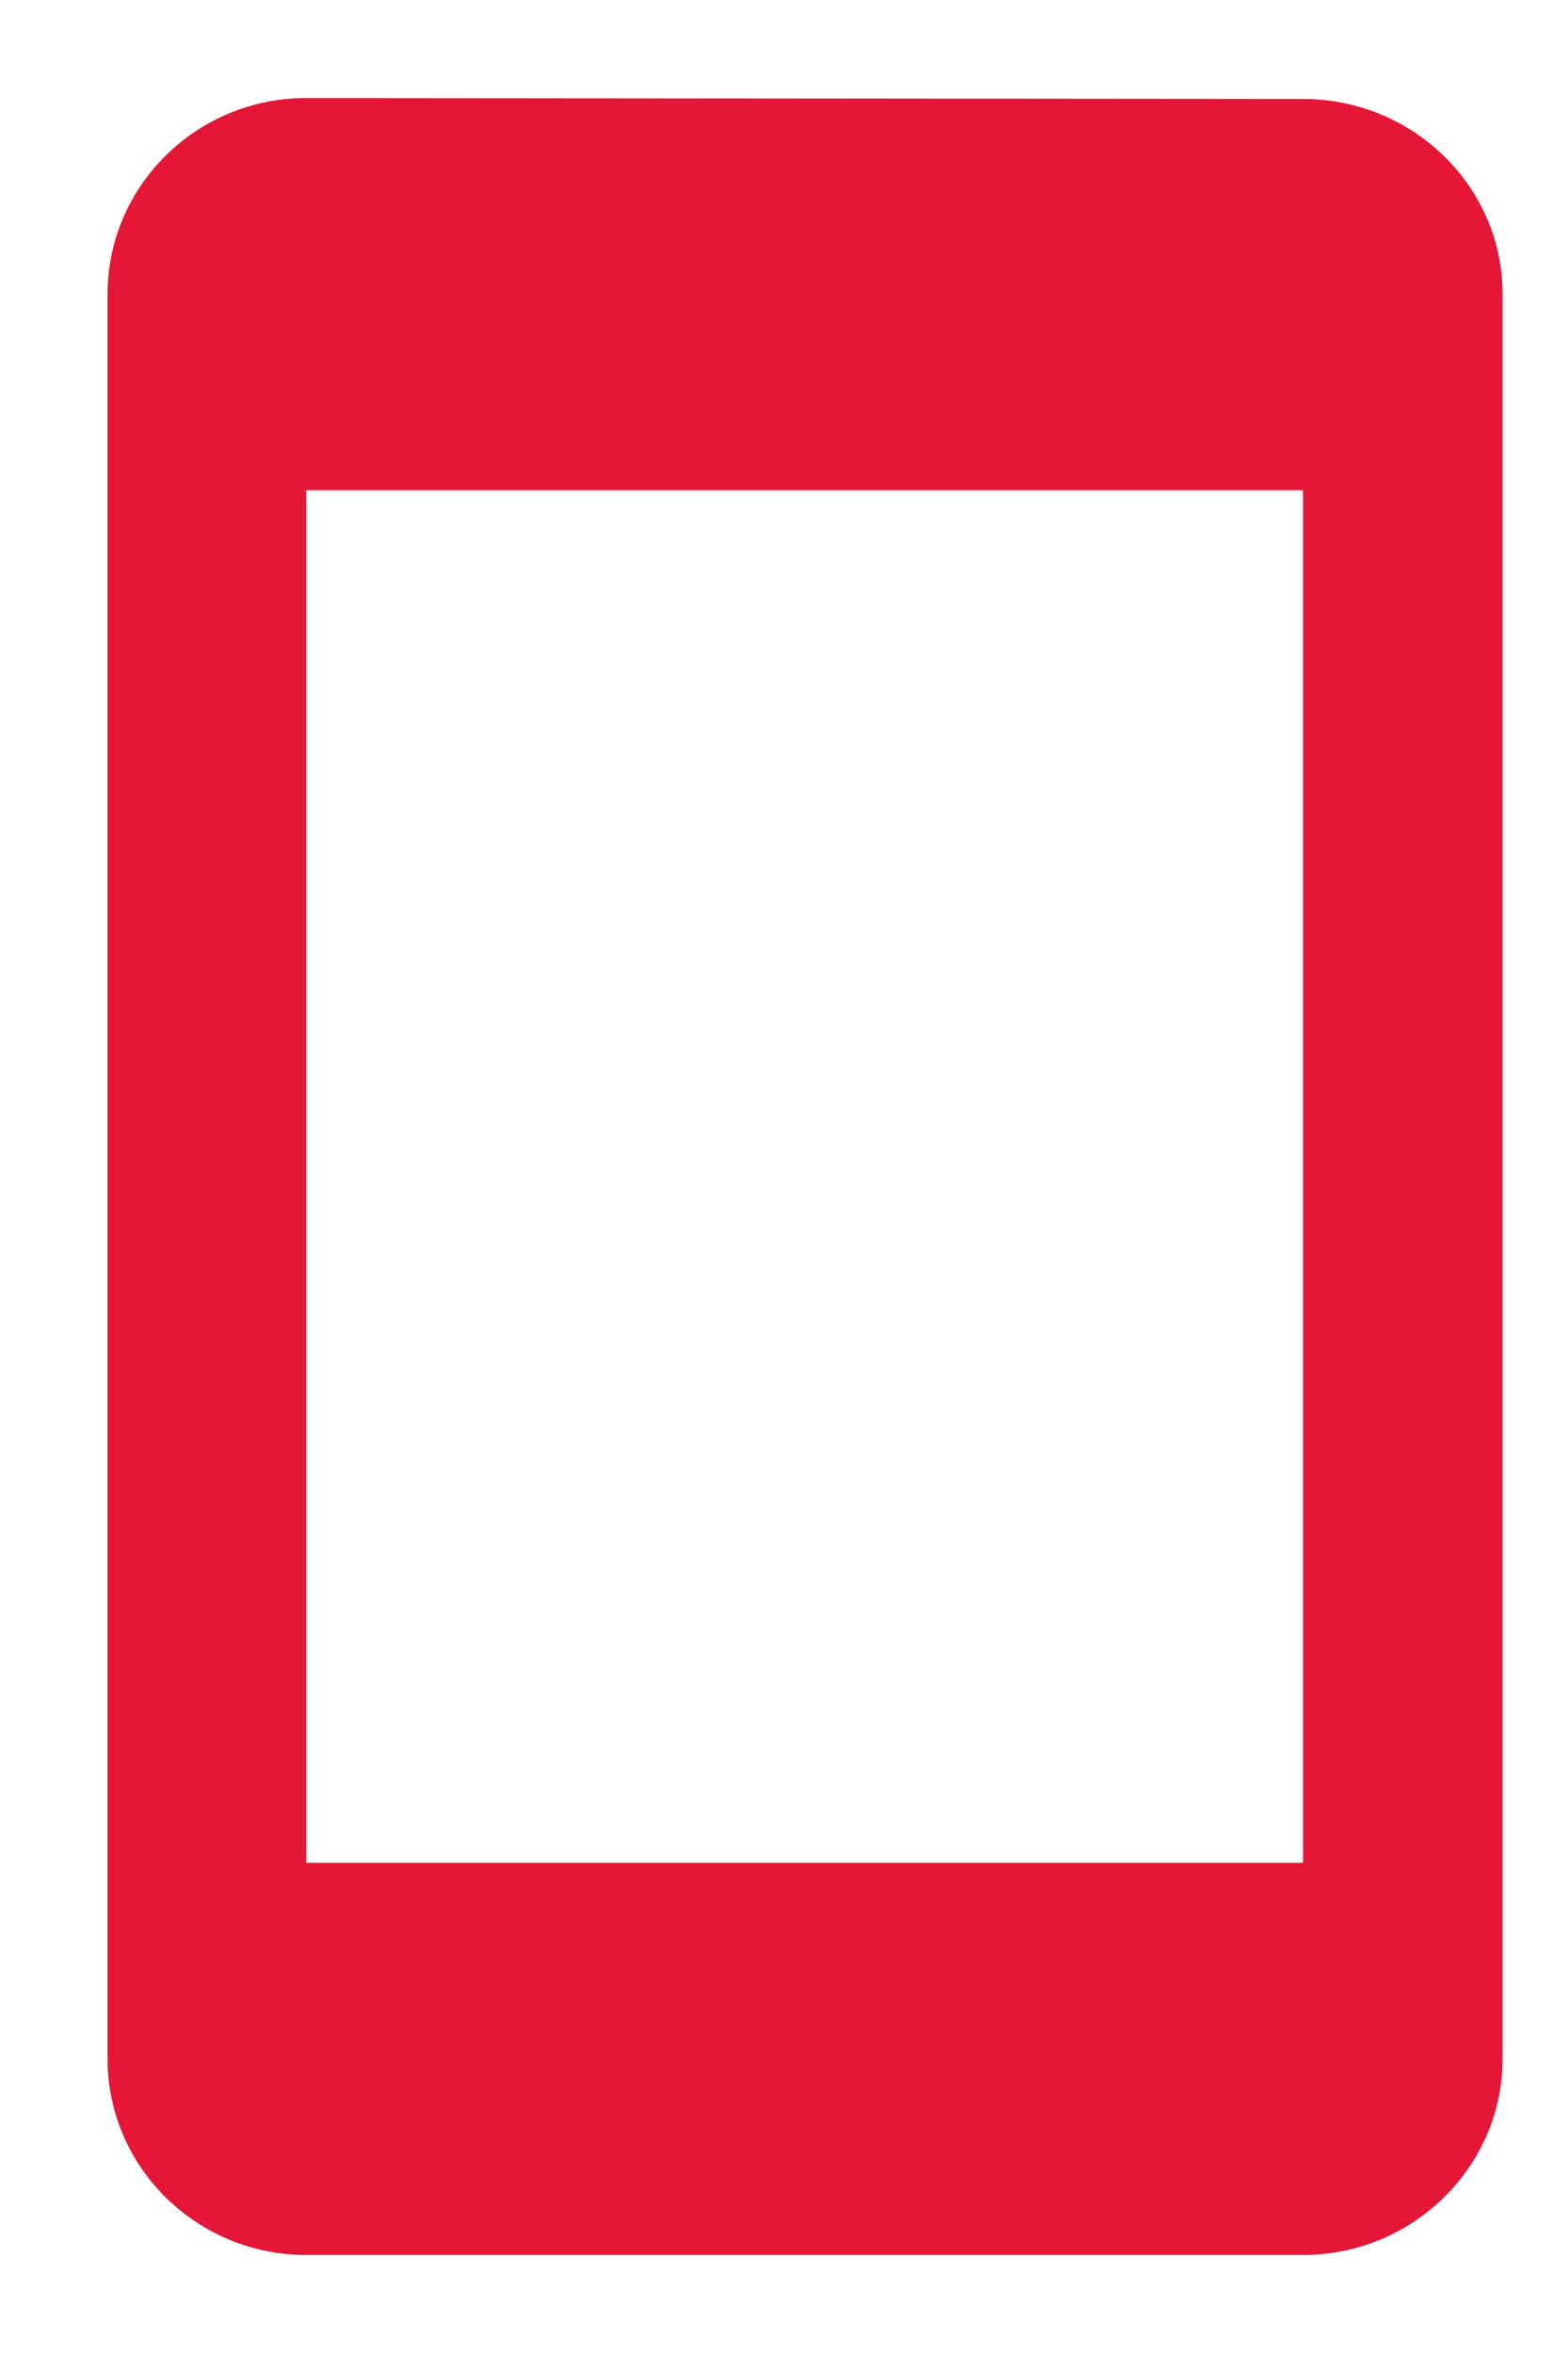 <svg xmlns="http://www.w3.org/2000/svg" width="12" height="18" viewBox="0 0 12 18">
    <g fill="none" fill-rule="evenodd">
        <path d="M-3 0h18.315v18H-3z"/>
        <path fill="#E51636" fill-rule="nonzero" d="M9.973.757L2.342.75c-.84 0-1.519.675-1.519 1.5v13.5c0 .825.68 1.5 1.519 1.5h7.63c.84 0 1.527-.675 1.527-1.5V2.25c0-.825-.687-1.493-1.526-1.493zm0 13.493H2.342V3.75h7.63v10.5z"/>
    </g>
</svg>
